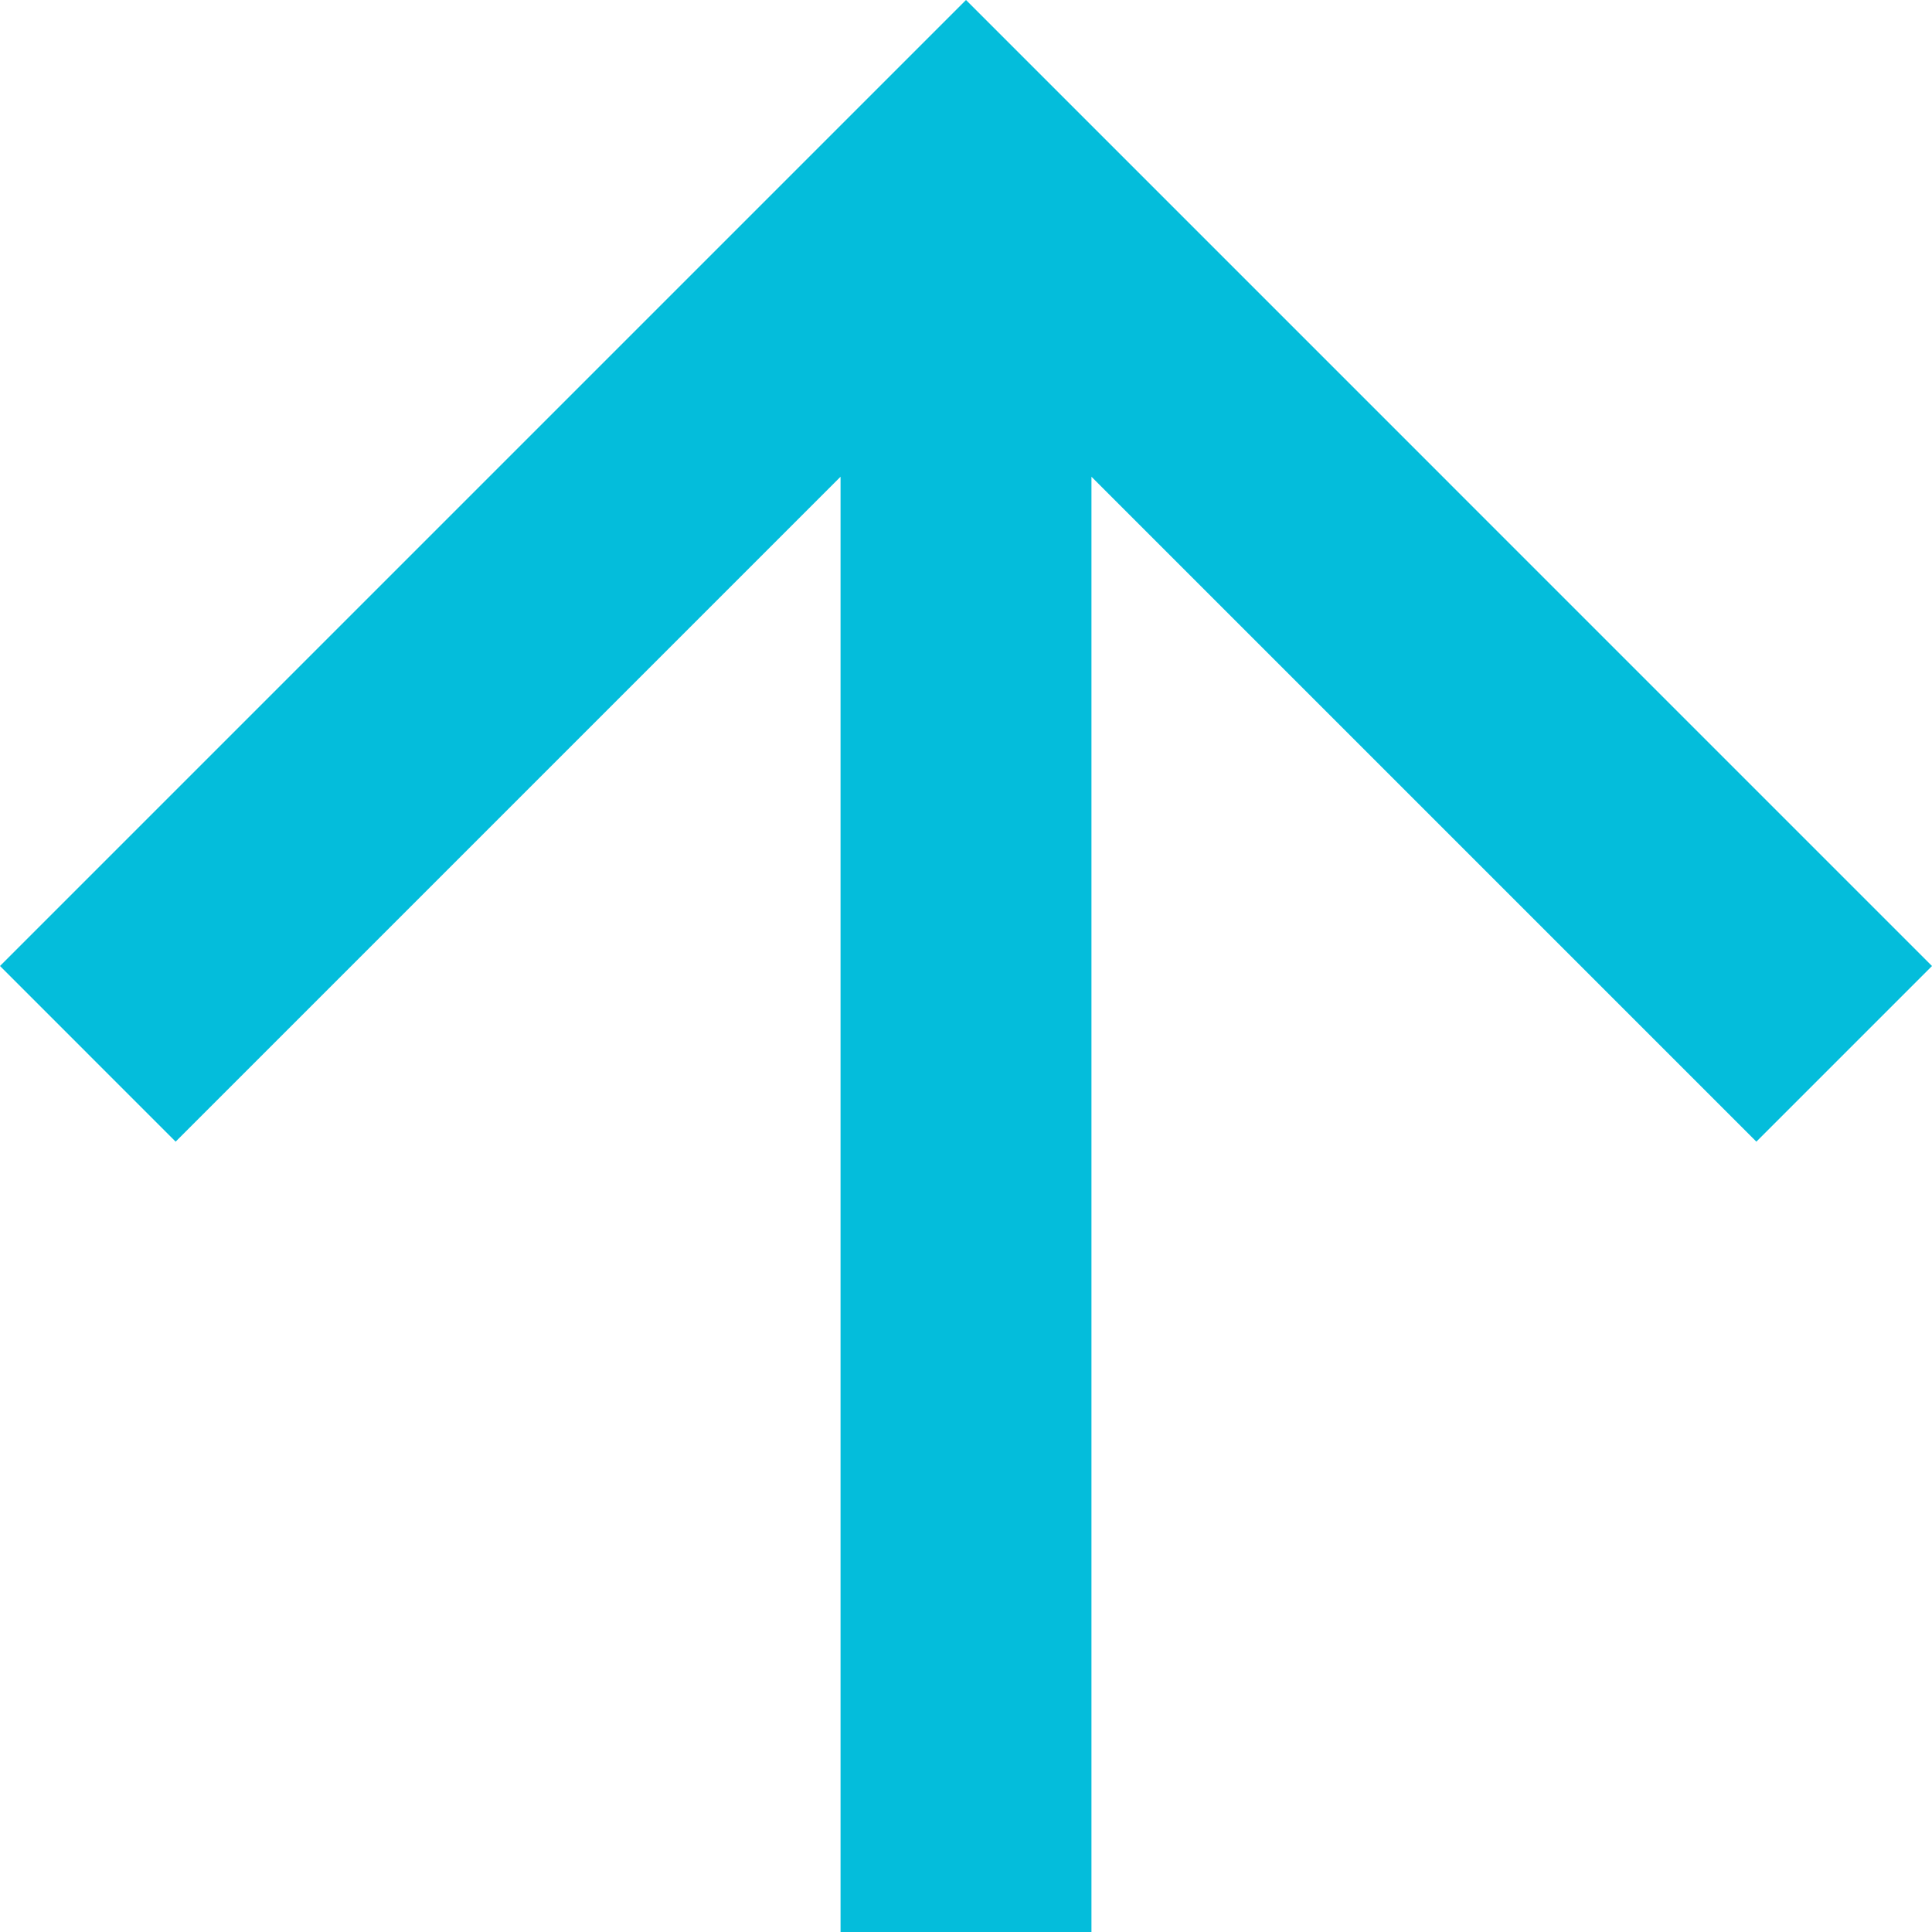 <svg xmlns="http://www.w3.org/2000/svg" width="828.151" height="828.151" viewBox="0 0 828.151 828.151">
  <path id="Path_274" data-name="Path 274" d="M414.076,0,338.789,75.286,623.8,360.3H0V467.852H623.8L338.789,752.865l75.286,75.286L828.151,414.076Z" transform="translate(0 828.151) rotate(-90)" fill="#04bddb"/>
</svg>
